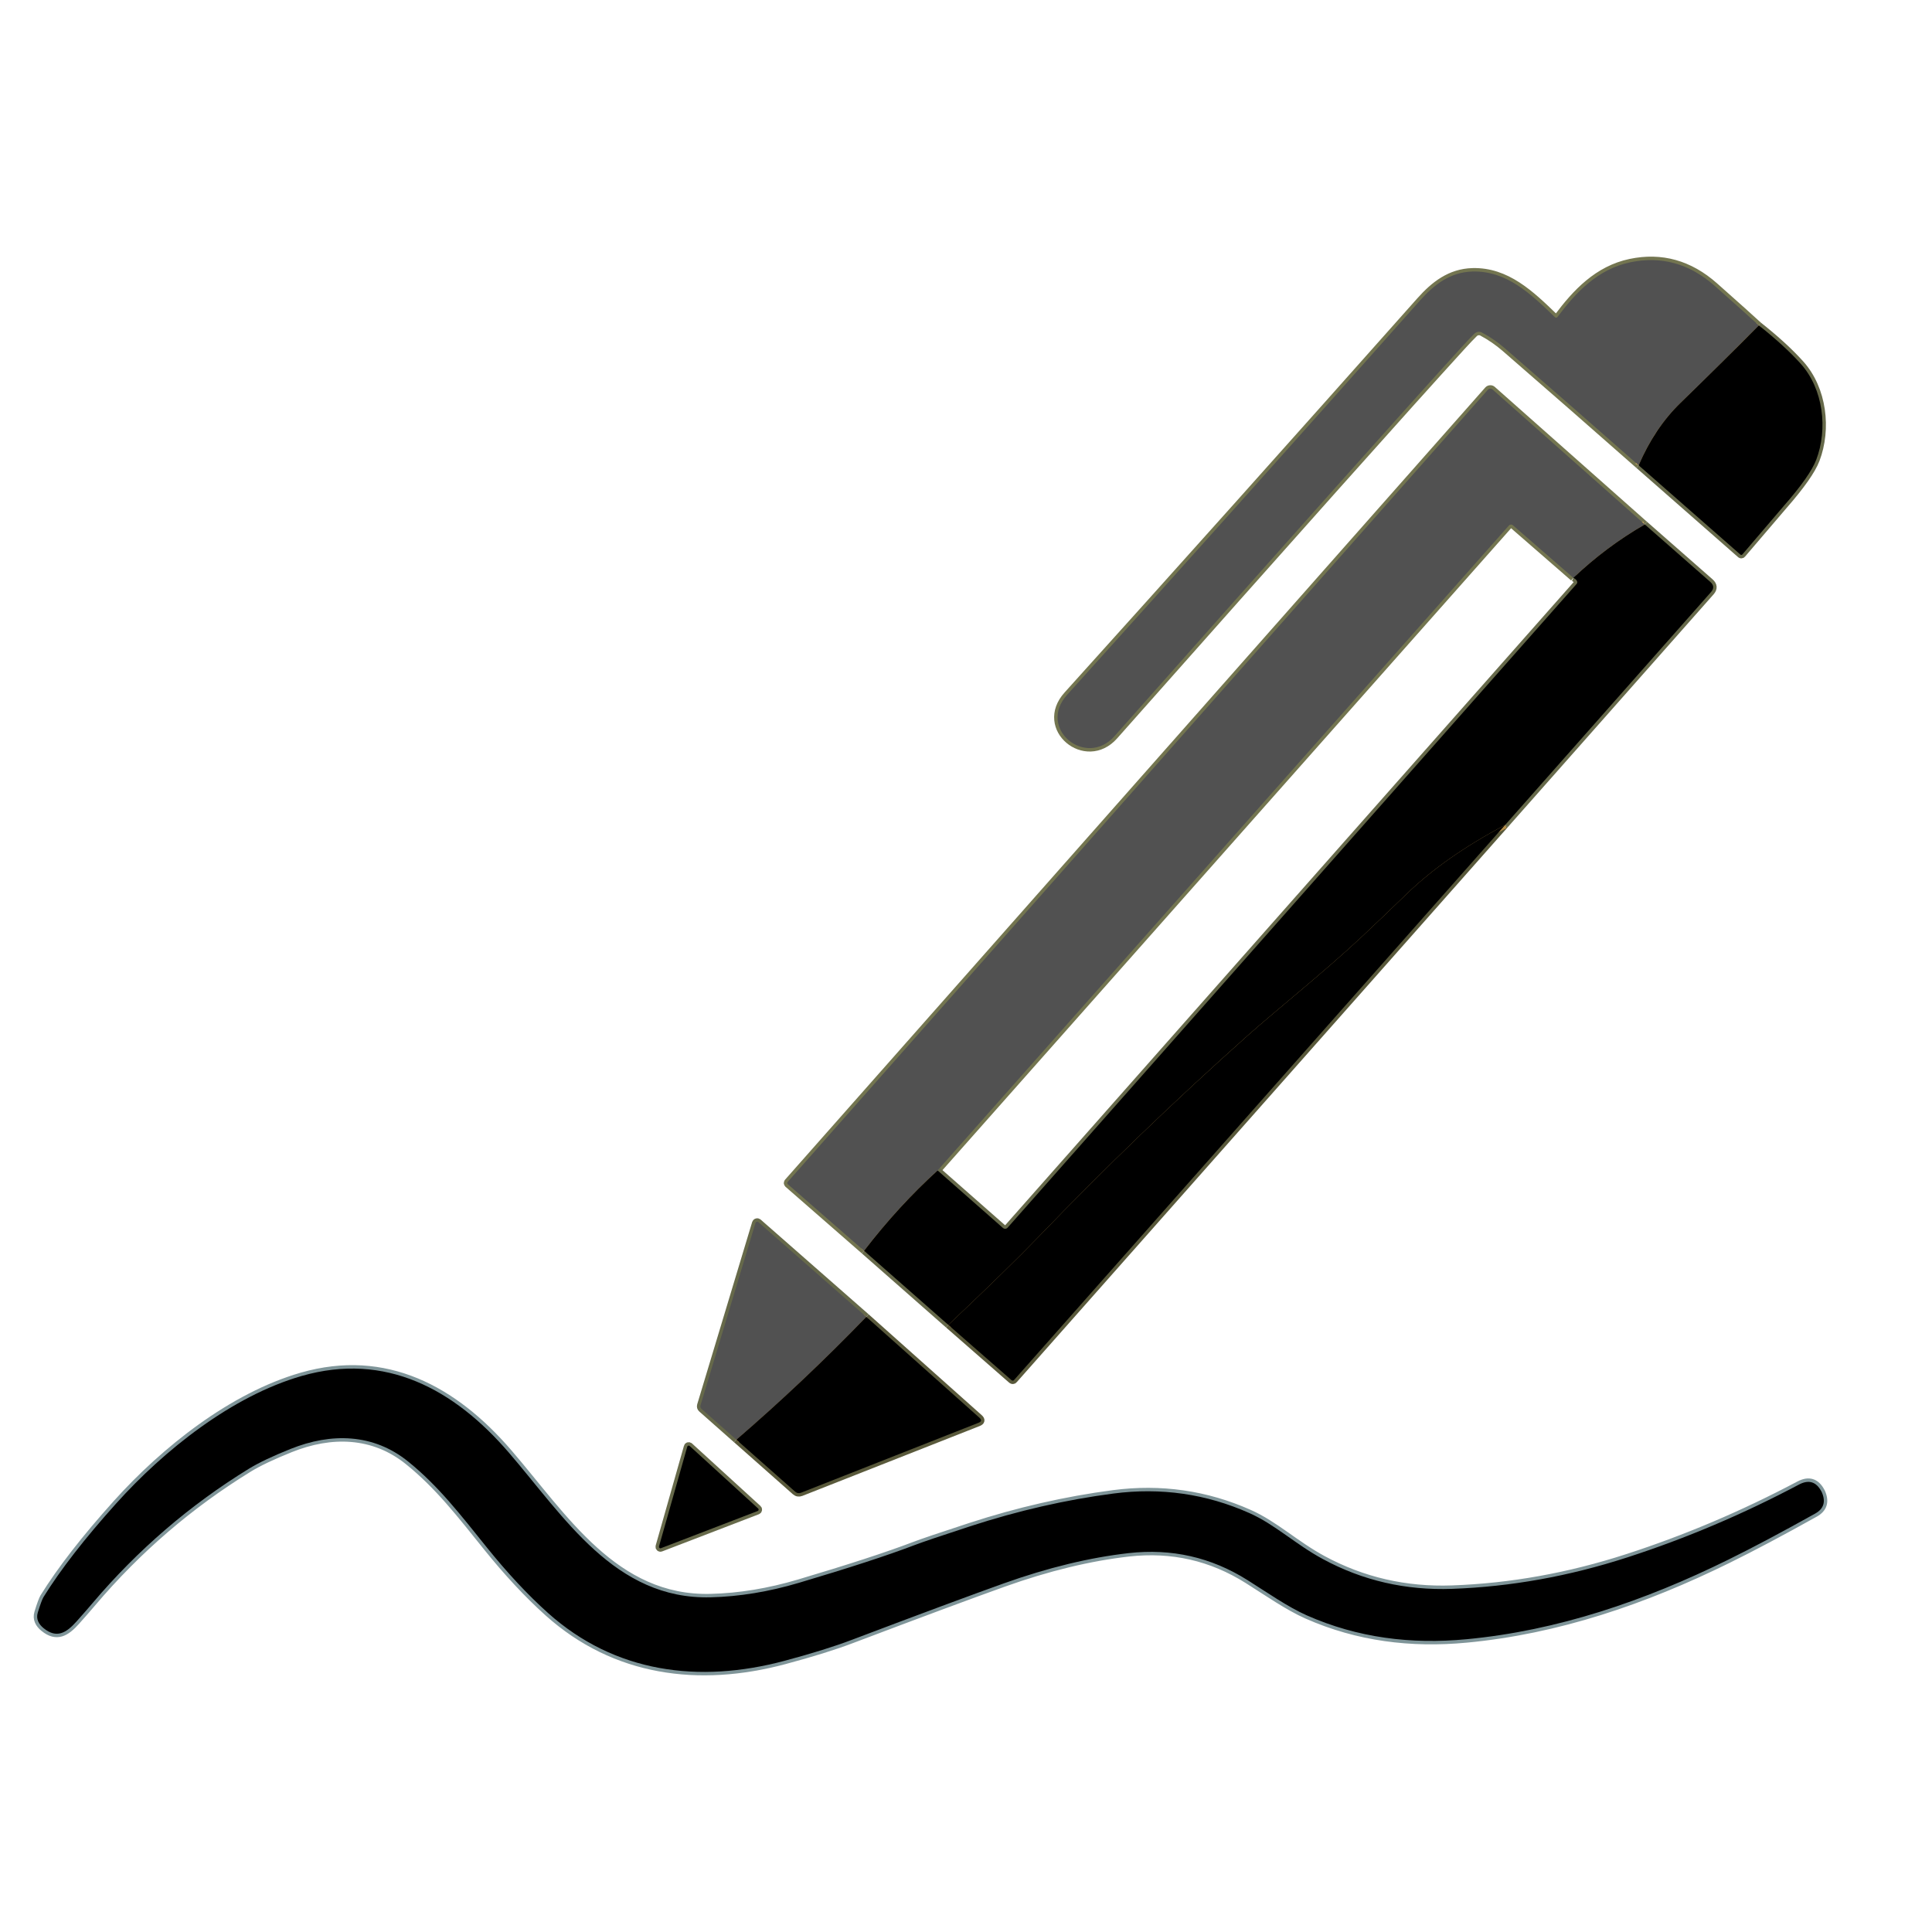 <svg width="52" height="52" viewBox="0 -5 52 52" fill="none" xmlns="http://www.w3.org/2000/svg">
<path d="M44.104 7.524L46.843 9.927C46.847 9.93 46.851 9.933 46.856 9.934C46.86 9.936 46.865 9.936 46.87 9.936C46.875 9.936 46.88 9.934 46.885 9.932C46.889 9.93 46.893 9.927 46.896 9.923C47.537 9.17 47.909 8.736 48.01 8.619C48.484 8.077 48.775 7.662 48.884 7.375C49.199 6.549 49.078 5.473 48.467 4.791C48.18 4.471 47.804 4.126 47.339 3.758" stroke="#66694A" stroke-width="0.185"/>
<path d="M47.339 3.758C47.158 3.59 46.763 3.236 46.155 2.697C45.477 2.096 44.718 1.884 43.879 2.06C43 2.244 42.409 2.875 41.919 3.533C41.915 3.538 41.911 3.543 41.905 3.546C41.9 3.549 41.894 3.551 41.887 3.551C41.881 3.552 41.875 3.551 41.869 3.549C41.863 3.547 41.857 3.543 41.853 3.539C41.203 2.91 40.553 2.284 39.633 2.308C39.029 2.324 38.596 2.663 38.212 3.096C34.819 6.915 31.656 10.449 28.723 13.699C27.905 14.605 29.222 15.687 29.998 14.813C34.819 9.374 37.934 5.883 39.342 4.341C39.498 4.17 39.613 4.049 39.686 3.979C39.712 3.954 39.746 3.937 39.782 3.932C39.818 3.927 39.855 3.933 39.886 3.95C40.108 4.069 40.315 4.211 40.507 4.378C41.706 5.418 42.905 6.467 44.104 7.524" stroke="#737550" stroke-width="0.185"/>
<path d="M47.339 3.758C46.641 4.461 45.937 5.157 45.228 5.846C44.766 6.295 44.392 6.855 44.104 7.524" stroke="#CCAA5F" stroke-width="0.185"/>
<path d="M23.256 28.665L25.524 30.66" stroke="#66694A" stroke-width="0.185"/>
<path d="M25.524 30.66L27.226 32.148C27.236 32.156 27.248 32.16 27.261 32.16C27.274 32.159 27.286 32.153 27.294 32.143L40.511 17.204" stroke="#59593B" stroke-width="0.185"/>
<path d="M40.511 17.204L46.051 10.937C46.137 10.84 46.131 10.749 46.034 10.663L44.27 9.115" stroke="#66694A" stroke-width="0.185"/>
<path d="M44.27 9.115L40.172 5.483C40.154 5.467 40.131 5.459 40.108 5.461C40.084 5.462 40.062 5.473 40.046 5.49L21.199 26.813C21.195 26.818 21.192 26.822 21.191 26.828C21.189 26.833 21.188 26.838 21.188 26.843C21.189 26.849 21.19 26.854 21.193 26.859C21.195 26.864 21.198 26.868 21.202 26.872L23.256 28.665" stroke="#737550" stroke-width="0.185"/>
<path d="M44.27 9.115C43.573 9.517 42.932 9.996 42.347 10.553" stroke="#CCAA5F" stroke-width="0.185"/>
<path d="M42.347 10.553L40.719 9.137C40.704 9.124 40.684 9.118 40.664 9.119C40.644 9.12 40.626 9.129 40.613 9.144L25.236 26.503" stroke="#737550" stroke-width="0.185"/>
<path d="M25.236 26.503C24.532 27.143 23.872 27.863 23.256 28.665" stroke="#CCAA5F" stroke-width="0.185"/>
<path d="M40.511 17.204C39.433 17.774 38.547 18.395 37.855 19.065C37.428 19.479 37.028 19.86 36.656 20.21C35.679 21.128 34.32 22.213 33.57 22.882C31.628 24.613 29.755 26.416 27.951 28.291C27.421 28.841 26.612 29.631 25.524 30.66" stroke="#B38D4A" stroke-width="0.185"/>
<path d="M25.236 26.503L26.995 28.051C27.013 28.066 27.036 28.074 27.059 28.073C27.082 28.071 27.104 28.061 27.12 28.043L42.433 10.719C42.455 10.694 42.458 10.667 42.443 10.637C42.425 10.601 42.394 10.573 42.347 10.553" stroke="#66694A" stroke-width="0.185"/>
<path d="M19.82 33.75L21.4 35.147C21.448 35.19 21.503 35.199 21.562 35.176L26.336 33.295C26.419 33.262 26.427 33.217 26.361 33.158L23.317 30.443" stroke="#59593B" stroke-width="0.185"/>
<path d="M23.317 30.443L20.413 27.895C20.407 27.89 20.4 27.886 20.392 27.884C20.383 27.882 20.375 27.882 20.367 27.885C20.359 27.887 20.352 27.891 20.346 27.897C20.34 27.903 20.336 27.91 20.333 27.918L18.854 32.824C18.849 32.841 18.849 32.859 18.853 32.876C18.858 32.893 18.867 32.908 18.881 32.92L19.82 33.751" stroke="#66694A" stroke-width="0.185"/>
<path d="M23.317 30.443C22.197 31.603 21.031 32.705 19.82 33.75" stroke="#B38D4A" stroke-width="0.185"/>
<path d="M19.126 37.992C16.547 38.056 15.187 35.828 13.691 34.092C12.224 32.389 10.376 31.385 8.118 32.035C6.243 32.576 4.424 34.023 3.129 35.464C2.281 36.407 1.629 37.247 1.171 37.985C1.139 38.037 1.087 38.176 1.017 38.402C0.963 38.578 1.045 38.718 1.174 38.823C1.526 39.11 1.787 38.947 2.058 38.644C2.238 38.442 2.382 38.277 2.491 38.148C3.709 36.712 5.111 35.507 6.696 34.533C6.961 34.37 7.336 34.192 7.821 33.998C8.915 33.559 10.049 33.58 10.987 34.339C11.806 35.001 12.389 35.762 13.111 36.659C13.645 37.322 14.194 37.916 14.75 38.414C16.546 40.022 18.809 40.318 21.115 39.701C21.849 39.505 22.452 39.317 22.926 39.137C24.78 38.435 26.143 37.929 27.014 37.618C28.205 37.193 29.328 36.921 30.381 36.802C31.535 36.672 32.602 36.914 33.58 37.531C34.098 37.857 34.669 38.256 35.173 38.478C36.542 39.083 37.975 39.261 39.472 39.12C41.925 38.888 44.26 38.091 46.515 36.98C47.167 36.659 47.948 36.245 48.858 35.737C49.088 35.608 49.146 35.416 49.032 35.158C49.032 35.157 49.029 35.152 49.023 35.142C48.884 34.879 48.682 34.818 48.418 34.958C46.917 35.753 45.379 36.406 43.804 36.916C42.233 37.426 40.66 37.708 39.085 37.764C37.836 37.809 36.677 37.542 35.608 36.964C34.867 36.564 34.319 36.032 33.628 35.725C32.466 35.207 31.245 35.032 29.966 35.199C28.683 35.367 27.398 35.661 26.11 36.081C25.308 36.343 24.805 36.513 24.604 36.591C23.891 36.863 22.857 37.2 21.503 37.602C20.691 37.843 19.899 37.973 19.126 37.992Z" stroke="#7F9599" stroke-width="0.185"/>
<path d="M20.393 35.669C20.399 35.666 20.405 35.662 20.41 35.657C20.414 35.652 20.417 35.646 20.418 35.639C20.419 35.633 20.419 35.626 20.417 35.619C20.415 35.613 20.411 35.607 20.406 35.602L18.563 33.919C18.558 33.915 18.552 33.911 18.546 33.91C18.539 33.908 18.532 33.908 18.525 33.91C18.519 33.912 18.513 33.915 18.508 33.92C18.503 33.925 18.5 33.931 18.498 33.938L17.737 36.622C17.735 36.629 17.735 36.637 17.737 36.644C17.739 36.651 17.743 36.657 17.748 36.662C17.753 36.667 17.76 36.671 17.768 36.672C17.775 36.673 17.782 36.673 17.789 36.67L20.393 35.669Z" stroke="#66694A" stroke-width="0.185"/>
<path d="M47.339 3.758C46.64 4.461 45.937 5.157 45.228 5.846C44.766 6.295 44.391 6.855 44.104 7.524C42.905 6.467 41.706 5.418 40.507 4.378C40.315 4.211 40.108 4.069 39.886 3.95C39.855 3.933 39.818 3.927 39.782 3.932C39.746 3.937 39.712 3.954 39.686 3.979C39.613 4.049 39.498 4.17 39.342 4.341C37.934 5.883 34.819 9.374 29.998 14.813C29.222 15.687 27.905 14.605 28.723 13.699C31.656 10.449 34.819 6.915 38.212 3.096C38.596 2.663 39.029 2.324 39.633 2.308C40.553 2.284 41.203 2.91 41.853 3.539C41.857 3.543 41.863 3.547 41.869 3.549C41.875 3.551 41.881 3.552 41.887 3.551C41.894 3.551 41.9 3.549 41.905 3.546C41.911 3.543 41.915 3.538 41.919 3.533C42.409 2.875 43 2.244 43.879 2.06C44.718 1.884 45.477 2.096 46.155 2.697C46.763 3.236 47.158 3.59 47.339 3.758Z" fill="#515151"/>
<path d="M44.104 7.524C44.392 6.855 44.766 6.295 45.228 5.846C45.937 5.157 46.641 4.461 47.339 3.758C47.804 4.126 48.18 4.471 48.467 4.791C49.078 5.473 49.199 6.549 48.884 7.375C48.775 7.662 48.484 8.077 48.01 8.619C47.909 8.736 47.537 9.17 46.896 9.923C46.893 9.927 46.889 9.93 46.885 9.932C46.88 9.934 46.875 9.936 46.87 9.936C46.865 9.936 46.86 9.936 46.856 9.934C46.851 9.933 46.847 9.93 46.843 9.927L44.104 7.524Z" fill="black"/>
<path d="M44.27 9.115C43.573 9.517 42.932 9.996 42.347 10.553L40.719 9.137C40.704 9.124 40.684 9.117 40.664 9.119C40.644 9.12 40.626 9.129 40.613 9.144L25.235 26.503C24.532 27.142 23.872 27.863 23.256 28.665L21.202 26.872C21.198 26.868 21.195 26.864 21.193 26.859C21.19 26.854 21.189 26.849 21.188 26.843C21.188 26.838 21.189 26.833 21.191 26.828C21.192 26.822 21.195 26.818 21.199 26.813L40.046 5.49C40.062 5.473 40.084 5.462 40.108 5.461C40.131 5.459 40.154 5.467 40.172 5.483L44.27 9.115Z" fill="#515151"/>
<path d="M44.27 9.115L46.034 10.663C46.131 10.749 46.137 10.84 46.051 10.937L40.511 17.204C39.433 17.774 38.547 18.395 37.855 19.065C37.428 19.479 37.028 19.86 36.656 20.21C35.679 21.128 34.32 22.213 33.569 22.882C31.628 24.613 29.755 26.416 27.951 28.291C27.421 28.841 26.612 29.631 25.524 30.66L23.256 28.665C23.872 27.863 24.532 27.143 25.236 26.503L26.995 28.051C27.013 28.066 27.036 28.074 27.059 28.073C27.082 28.071 27.104 28.061 27.12 28.043L42.433 10.719C42.455 10.694 42.458 10.667 42.443 10.637C42.425 10.601 42.394 10.573 42.347 10.553C42.932 9.996 43.573 9.517 44.27 9.115Z" fill="black"/>
<path d="M40.511 17.204L27.294 32.143C27.286 32.153 27.274 32.159 27.261 32.16C27.248 32.16 27.236 32.156 27.226 32.148L25.524 30.66C26.612 29.631 27.421 28.841 27.951 28.291C29.755 26.416 31.628 24.613 33.57 22.882C34.32 22.213 35.679 21.128 36.656 20.21C37.028 19.86 37.428 19.479 37.855 19.065C38.547 18.395 39.433 17.774 40.511 17.204Z" fill="black"/>
<path d="M23.317 30.443C22.197 31.603 21.031 32.705 19.82 33.751L18.881 32.92C18.867 32.908 18.858 32.893 18.853 32.876C18.849 32.859 18.849 32.841 18.854 32.824L20.333 27.918C20.336 27.91 20.34 27.903 20.346 27.897C20.352 27.891 20.359 27.887 20.367 27.885C20.375 27.882 20.383 27.882 20.392 27.884C20.4 27.886 20.407 27.89 20.413 27.895L23.317 30.443Z" fill="#515151"/>
<path d="M19.82 33.75C21.031 32.705 22.197 31.603 23.317 30.443L26.361 33.158C26.427 33.217 26.419 33.262 26.336 33.295L21.562 35.176C21.503 35.199 21.448 35.19 21.4 35.147L19.82 33.75Z" fill="black"/>
<path d="M13.691 34.092C15.187 35.828 16.547 38.056 19.126 37.992C19.899 37.973 20.691 37.843 21.503 37.602C22.857 37.2 23.891 36.863 24.604 36.591C24.805 36.513 25.308 36.343 26.11 36.081C27.398 35.661 28.683 35.367 29.966 35.199C31.245 35.032 32.466 35.207 33.628 35.725C34.319 36.032 34.867 36.564 35.608 36.964C36.677 37.542 37.836 37.809 39.085 37.764C40.66 37.708 42.233 37.426 43.804 36.916C45.379 36.406 46.917 35.753 48.418 34.958C48.682 34.818 48.884 34.879 49.023 35.142C49.029 35.152 49.032 35.157 49.032 35.158C49.146 35.416 49.088 35.608 48.858 35.737C47.948 36.245 47.167 36.659 46.515 36.98C44.26 38.091 41.925 38.888 39.472 39.12C37.975 39.261 36.542 39.083 35.173 38.478C34.669 38.256 34.098 37.857 33.58 37.531C32.602 36.914 31.535 36.672 30.381 36.802C29.328 36.921 28.205 37.193 27.014 37.618C26.143 37.929 24.78 38.435 22.926 39.137C22.452 39.317 21.849 39.505 21.115 39.701C18.809 40.318 16.546 40.022 14.75 38.414C14.194 37.916 13.645 37.322 13.111 36.659C12.389 35.762 11.806 35.001 10.987 34.339C10.049 33.58 8.915 33.559 7.821 33.998C7.336 34.192 6.961 34.37 6.696 34.533C5.111 35.507 3.709 36.712 2.491 38.148C2.382 38.277 2.238 38.442 2.058 38.644C1.787 38.947 1.526 39.11 1.174 38.823C1.045 38.718 0.963 38.578 1.017 38.402C1.087 38.176 1.139 38.037 1.171 37.985C1.629 37.247 2.281 36.407 3.129 35.464C4.424 34.023 6.243 32.576 8.118 32.035C10.376 31.385 12.224 32.389 13.691 34.092Z" fill="black"/>
<path d="M20.393 35.669L17.789 36.67C17.782 36.673 17.775 36.673 17.768 36.672C17.76 36.671 17.753 36.667 17.748 36.662C17.743 36.657 17.739 36.651 17.737 36.644C17.735 36.637 17.735 36.629 17.737 36.622L18.498 33.938C18.5 33.931 18.503 33.925 18.508 33.92C18.513 33.915 18.519 33.912 18.525 33.91C18.532 33.908 18.539 33.908 18.546 33.91C18.552 33.911 18.558 33.915 18.563 33.919L20.406 35.602C20.411 35.607 20.415 35.613 20.417 35.619C20.419 35.626 20.419 35.633 20.418 35.639C20.417 35.646 20.414 35.652 20.41 35.657C20.405 35.662 20.399 35.666 20.393 35.669Z" fill="black"/>
</svg>

